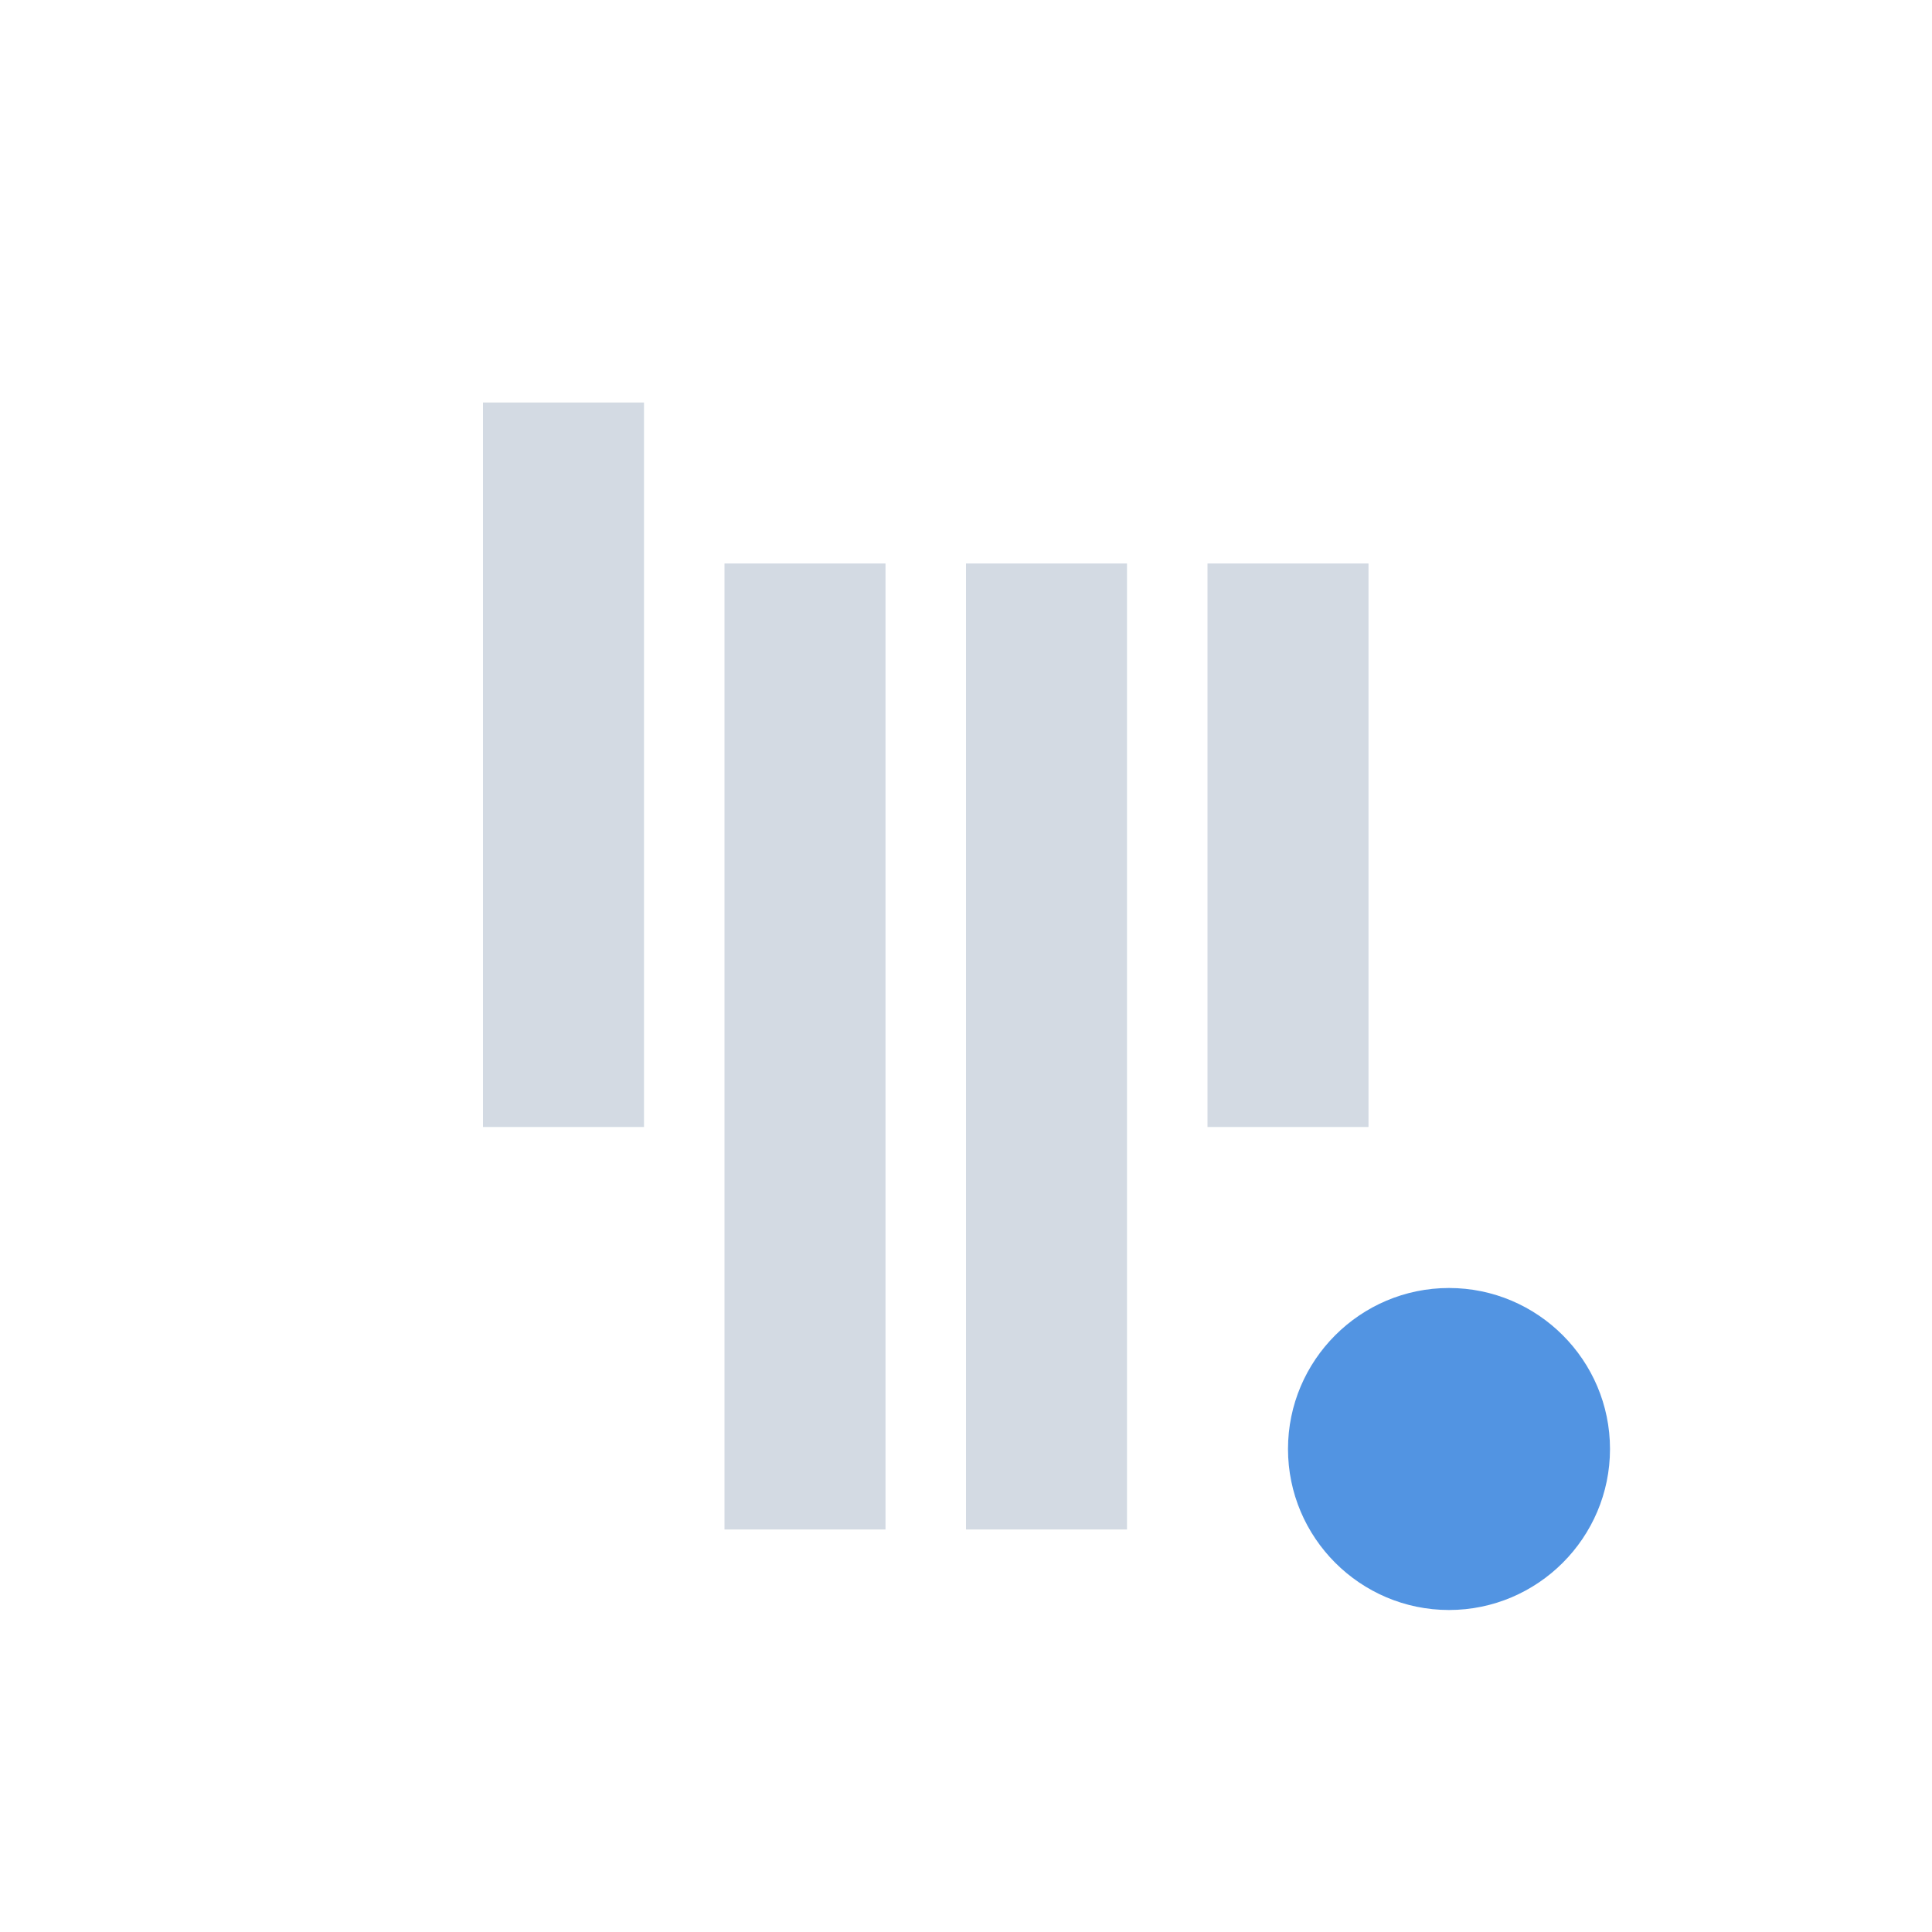 <svg xmlns="http://www.w3.org/2000/svg" width="12pt" height="12pt" version="1.1" viewBox="0 0 12 12">
 <g>
  <path style="fill:rgb(82.745%,85.49%,89.02%)" d="M 3 2.5 L 3 7 L 4 7 L 4 2.5 Z M 4.5 3.5 L 4.5 9.5 L 5.5 9.5 L 5.5 3.5 Z M 6 3.5 L 6 9.5 L 7 9.5 L 7 3.5 Z M 7.5 3.5 L 7.5 7 L 8.5 7 L 8.5 3.5 Z M 7.5 3.5"/>
  <path style="fill:rgb(32.157%,58.039%,88.627%)" d="M 10 9 C 10 9.551 9.551 10 9 10 C 8.449 10 8 9.551 8 9 C 8 8.449 8.449 8 9 8 C 9.551 8 10 8.449 10 9 Z M 10 9"/>
 </g>
</svg>
